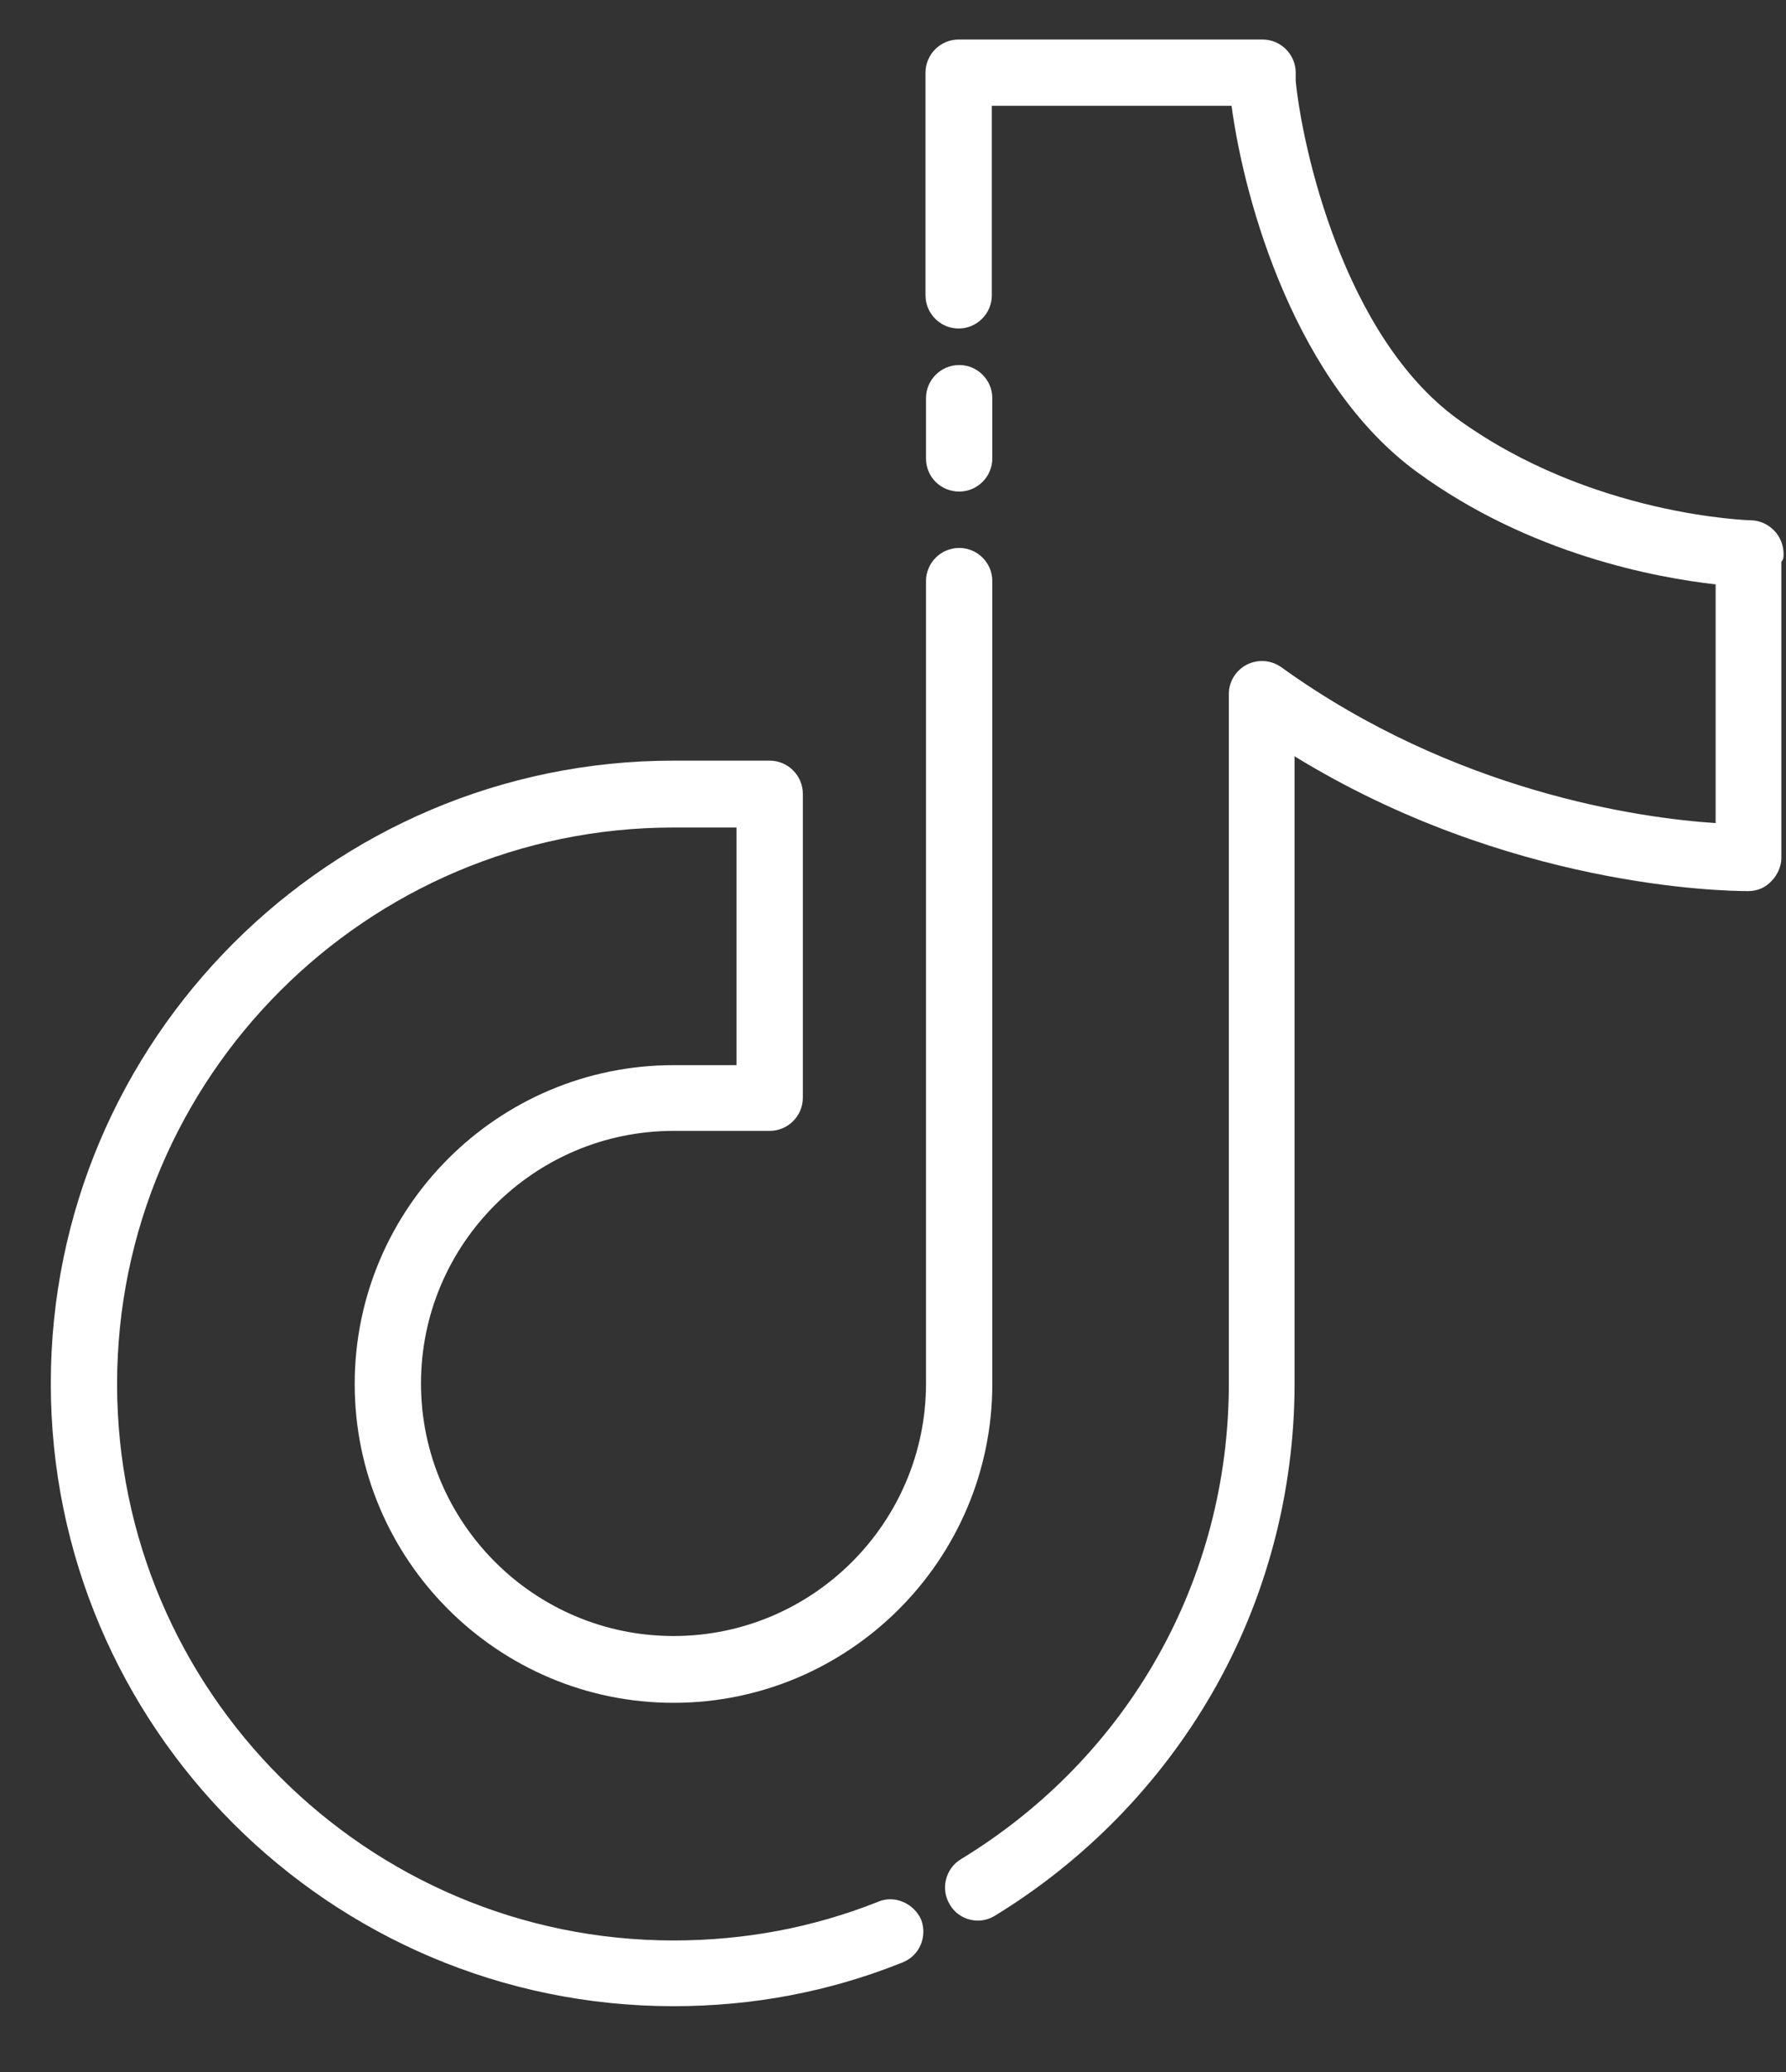 <svg width="25" height="29" viewBox="0 0 25 29" fill="none" xmlns="http://www.w3.org/2000/svg">
<rect x="0" y="0" width="25" height="29" fill="#333333" stroke="none"/>
<path d="M13.427 6.88C13.682 6.88 13.89 6.671 13.89 6.416V5.573C13.89 5.317 13.682 5.109 13.427 5.109C13.171 5.109 12.962 5.317 12.962 5.573V6.416C12.962 6.679 13.171 6.88 13.427 6.88Z" fill="white"/>
<path d="M24.966 7.754C24.966 7.498 24.765 7.29 24.51 7.282C24.486 7.282 22.267 7.22 20.395 5.859C18.809 4.699 18.229 2.069 18.137 1.133V1.017C18.137 0.762 17.928 0.553 17.672 0.553H13.419C13.163 0.553 12.955 0.762 12.955 1.017V4.134C12.955 4.389 13.163 4.598 13.419 4.598C13.674 4.598 13.883 4.389 13.883 4.134V1.481H17.239C17.425 2.866 18.152 5.379 19.838 6.609C21.416 7.761 23.187 8.086 24.015 8.179V11.52C22.955 11.451 20.364 11.087 17.936 9.339C17.796 9.239 17.611 9.223 17.456 9.301C17.301 9.378 17.201 9.54 17.201 9.71V19.363C17.201 22.101 15.801 24.591 13.45 26.022C13.233 26.154 13.163 26.44 13.295 26.656C13.38 26.803 13.535 26.881 13.689 26.881C13.774 26.881 13.852 26.858 13.929 26.811C15.182 26.045 16.234 24.97 16.969 23.694C17.727 22.379 18.121 20.879 18.121 19.363V10.585C21.107 12.418 24.108 12.472 24.471 12.472C24.595 12.472 24.711 12.425 24.796 12.332C24.881 12.247 24.935 12.124 24.935 12.008V7.862C24.966 7.831 24.966 7.792 24.966 7.754Z" fill="white"/>
<path d="M12.29 26.618C11.377 26.981 10.418 27.159 9.428 27.159C5.135 27.159 1.639 23.663 1.639 19.371C1.639 15.078 5.135 11.582 9.428 11.582H10.309V14.908H9.428C6.968 14.908 4.965 16.911 4.965 19.371C4.965 21.83 6.968 23.833 9.428 23.833C11.887 23.833 13.89 21.83 13.89 19.371V8.133C13.89 7.877 13.682 7.669 13.426 7.669C13.171 7.669 12.962 7.877 12.962 8.133V19.363C12.962 21.312 11.377 22.898 9.428 22.898C7.479 22.898 5.893 21.312 5.893 19.363C5.893 17.414 7.479 15.828 9.428 15.828H10.774C11.029 15.828 11.238 15.62 11.238 15.364V11.11C11.238 10.855 11.029 10.646 10.774 10.646H9.428C4.617 10.646 0.711 14.56 0.711 19.363C0.711 24.174 4.625 28.079 9.428 28.079C10.534 28.079 11.609 27.878 12.63 27.468C12.87 27.376 12.986 27.105 12.893 26.865C12.792 26.641 12.521 26.517 12.29 26.618Z" fill="white"/>
</svg>
